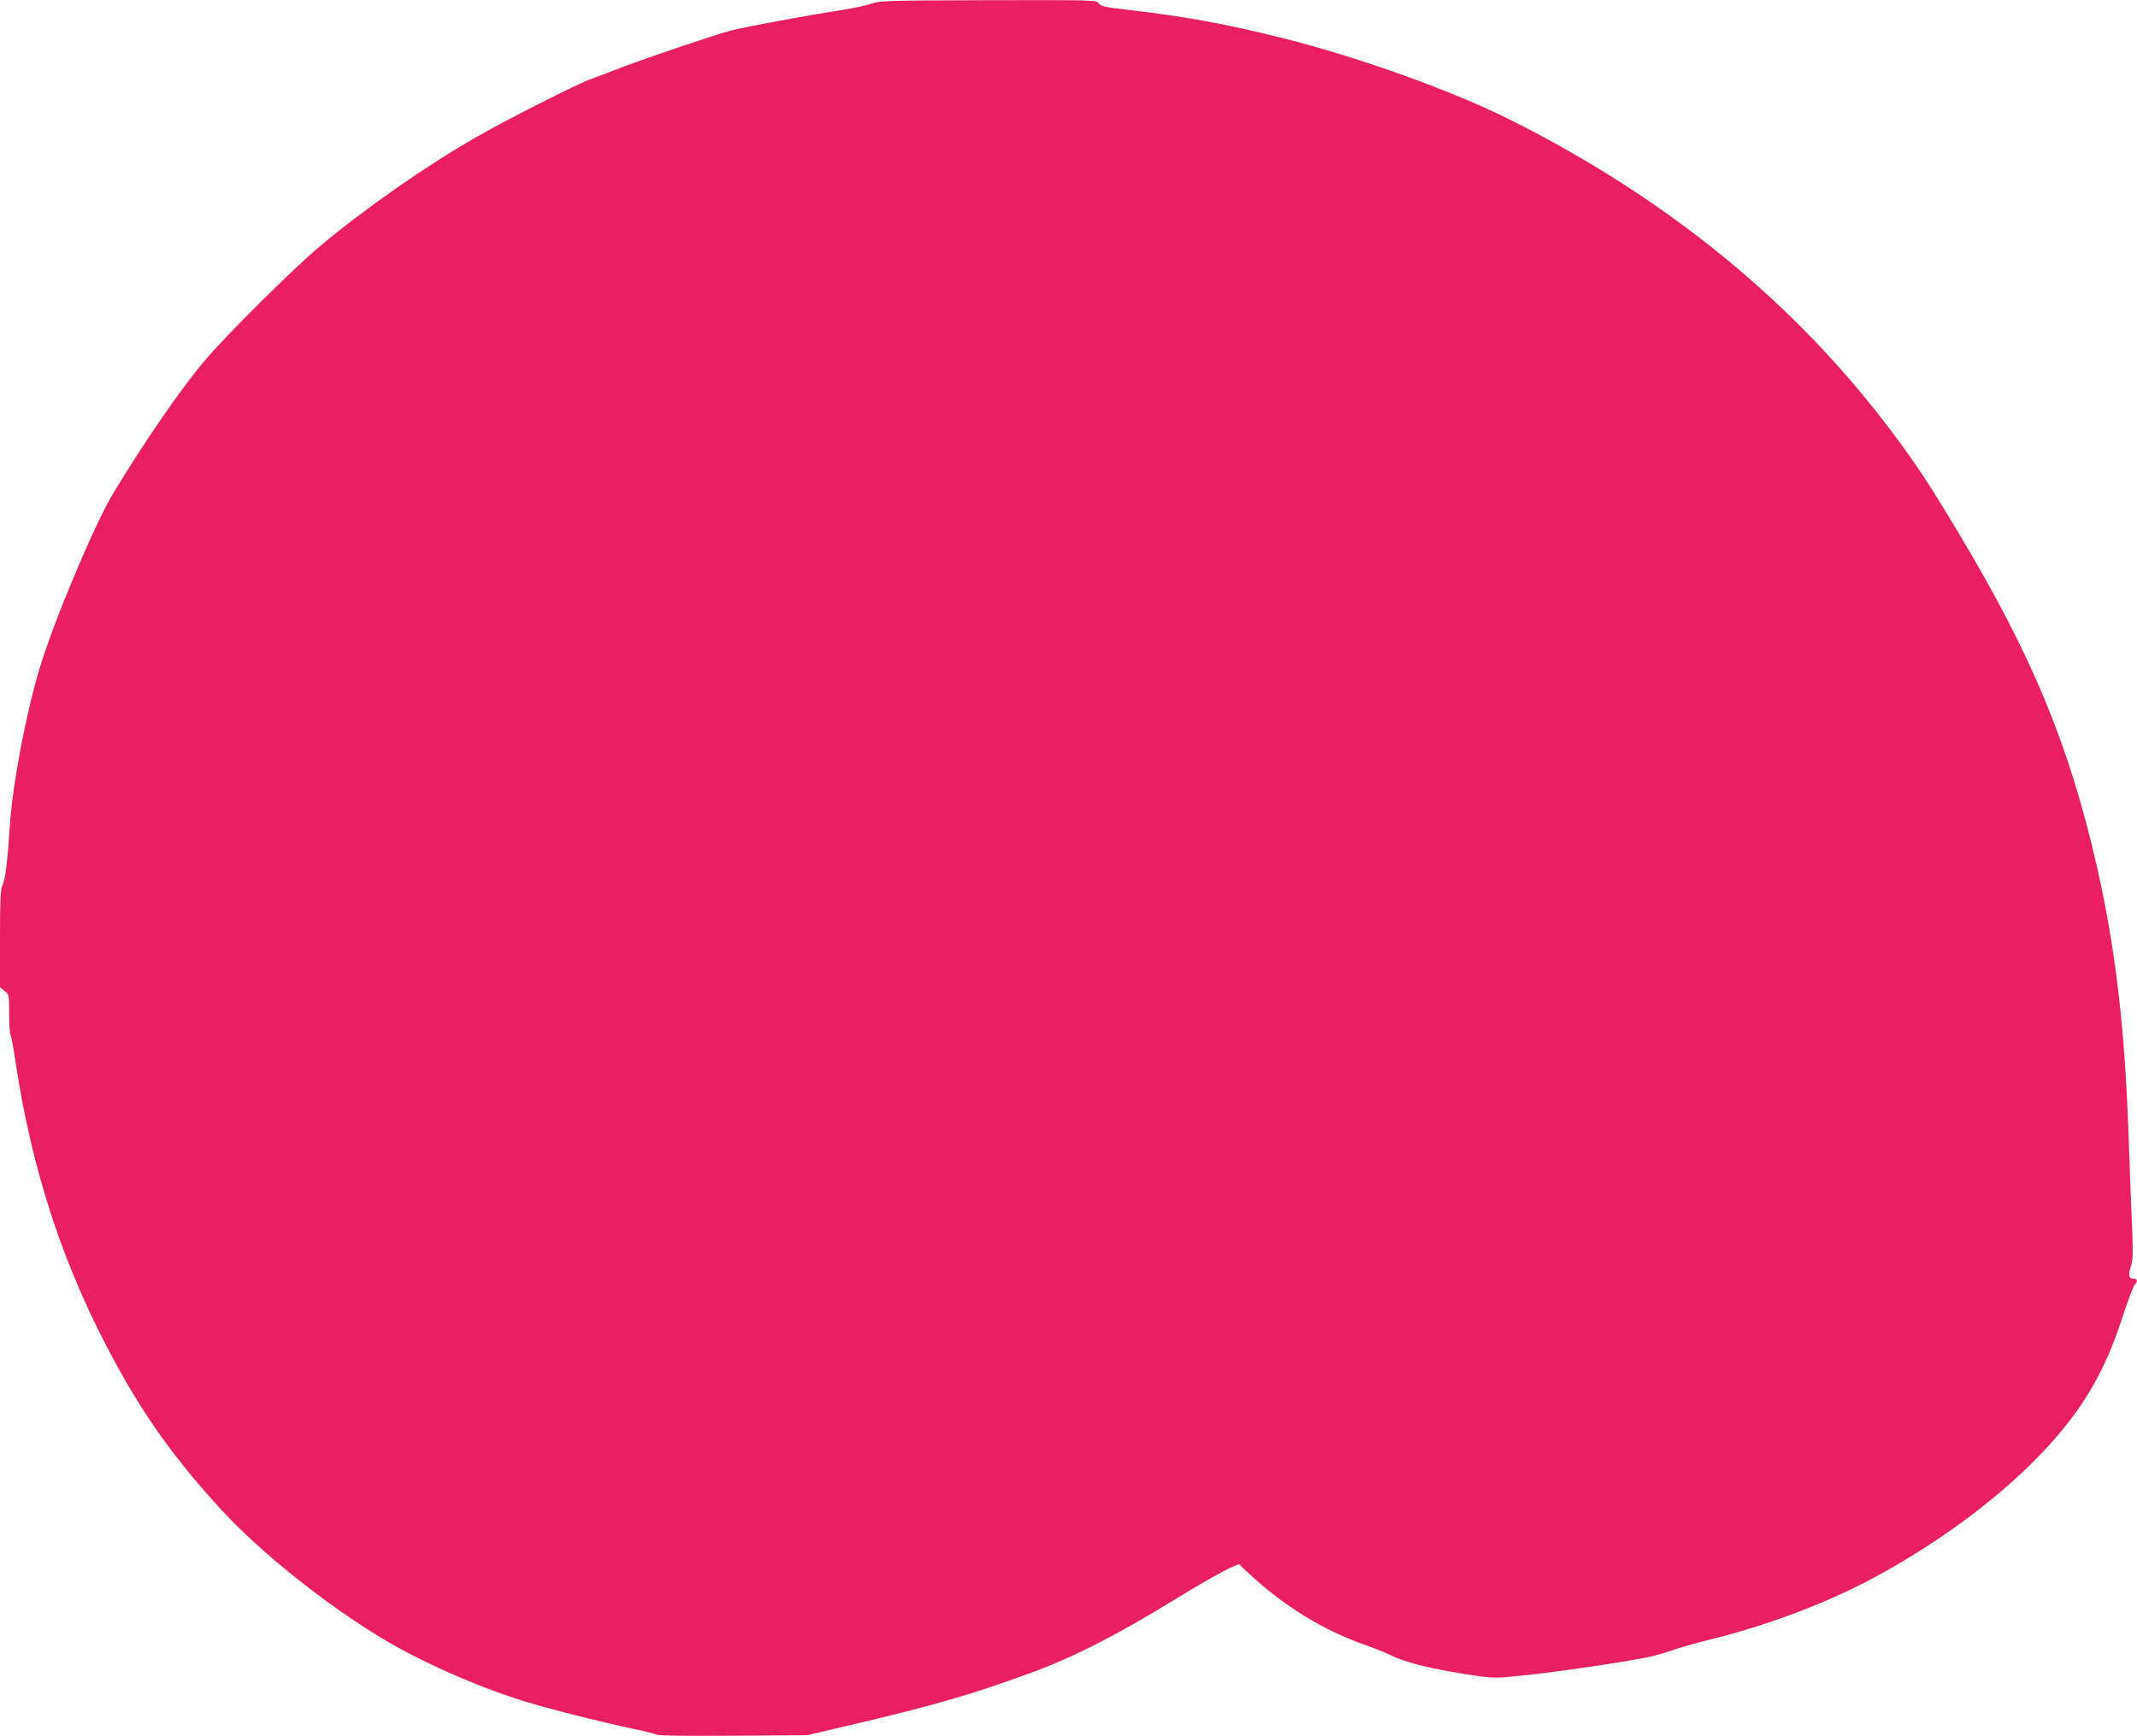 <?xml version="1.0" standalone="no"?>
<!DOCTYPE svg PUBLIC "-//W3C//DTD SVG 20010904//EN"
 "http://www.w3.org/TR/2001/REC-SVG-20010904/DTD/svg10.dtd">
<svg version="1.0" xmlns="http://www.w3.org/2000/svg"
 width="1280pt" height="1040pt" viewBox="0 0 1280 1040"
 preserveAspectRatio="xMidYMid meet">
<g transform="translate(0,1040) scale(0.1,-0.1)"
fill="#e91e63" stroke="none">
<path d="M5222 10379 c-29 -11 -113 -29 -185 -40 -207 -32 -564 -98 -652 -120
-96 -25 -488 -157 -670 -226 -71 -28 -152 -58 -180 -68 -82 -30 -508 -246
-680 -345 -307 -176 -665 -426 -940 -656 -156 -131 -554 -525 -686 -681 -141
-165 -363 -487 -551 -798 -113 -188 -358 -770 -442 -1053 -83 -277 -161 -694
-177 -937 -13 -208 -27 -325 -45 -359 -11 -23 -14 -86 -14 -320 l0 -290 27
-22 c28 -22 28 -24 28 -136 0 -62 3 -118 7 -124 5 -7 17 -72 28 -145 99 -674
295 -1265 606 -1831 178 -326 365 -584 631 -873 237 -257 624 -566 970 -774
229 -137 559 -283 838 -370 141 -44 456 -124 655 -166 69 -14 134 -31 145 -36
12 -6 194 -8 460 -6 l440 3 302 71 c469 111 686 174 1039 303 254 93 518 228
864 441 155 95 293 173 343 194 l38 16 57 -54 c207 -194 450 -344 698 -430 56
-20 124 -47 150 -60 94 -47 256 -86 502 -123 119 -17 130 -17 295 0 220 22
678 91 781 117 43 11 102 29 130 40 28 10 125 37 216 60 321 79 663 206 935
348 390 204 766 478 1030 752 248 257 387 488 496 823 33 102 67 192 75 200
20 21 17 36 -6 36 -29 0 -34 23 -17 74 13 38 14 76 7 248 -5 112 -14 347 -20
523 -22 651 -78 1131 -190 1624 -167 732 -390 1268 -832 2004 -173 289 -246
399 -390 592 -580 776 -1345 1403 -2295 1879 -345 172 -891 369 -1349 485
-343 86 -585 131 -929 171 -147 17 -172 22 -184 40 -13 20 -21 20 -660 19
-605 -2 -649 -3 -699 -20z"/>
</g>
</svg>

